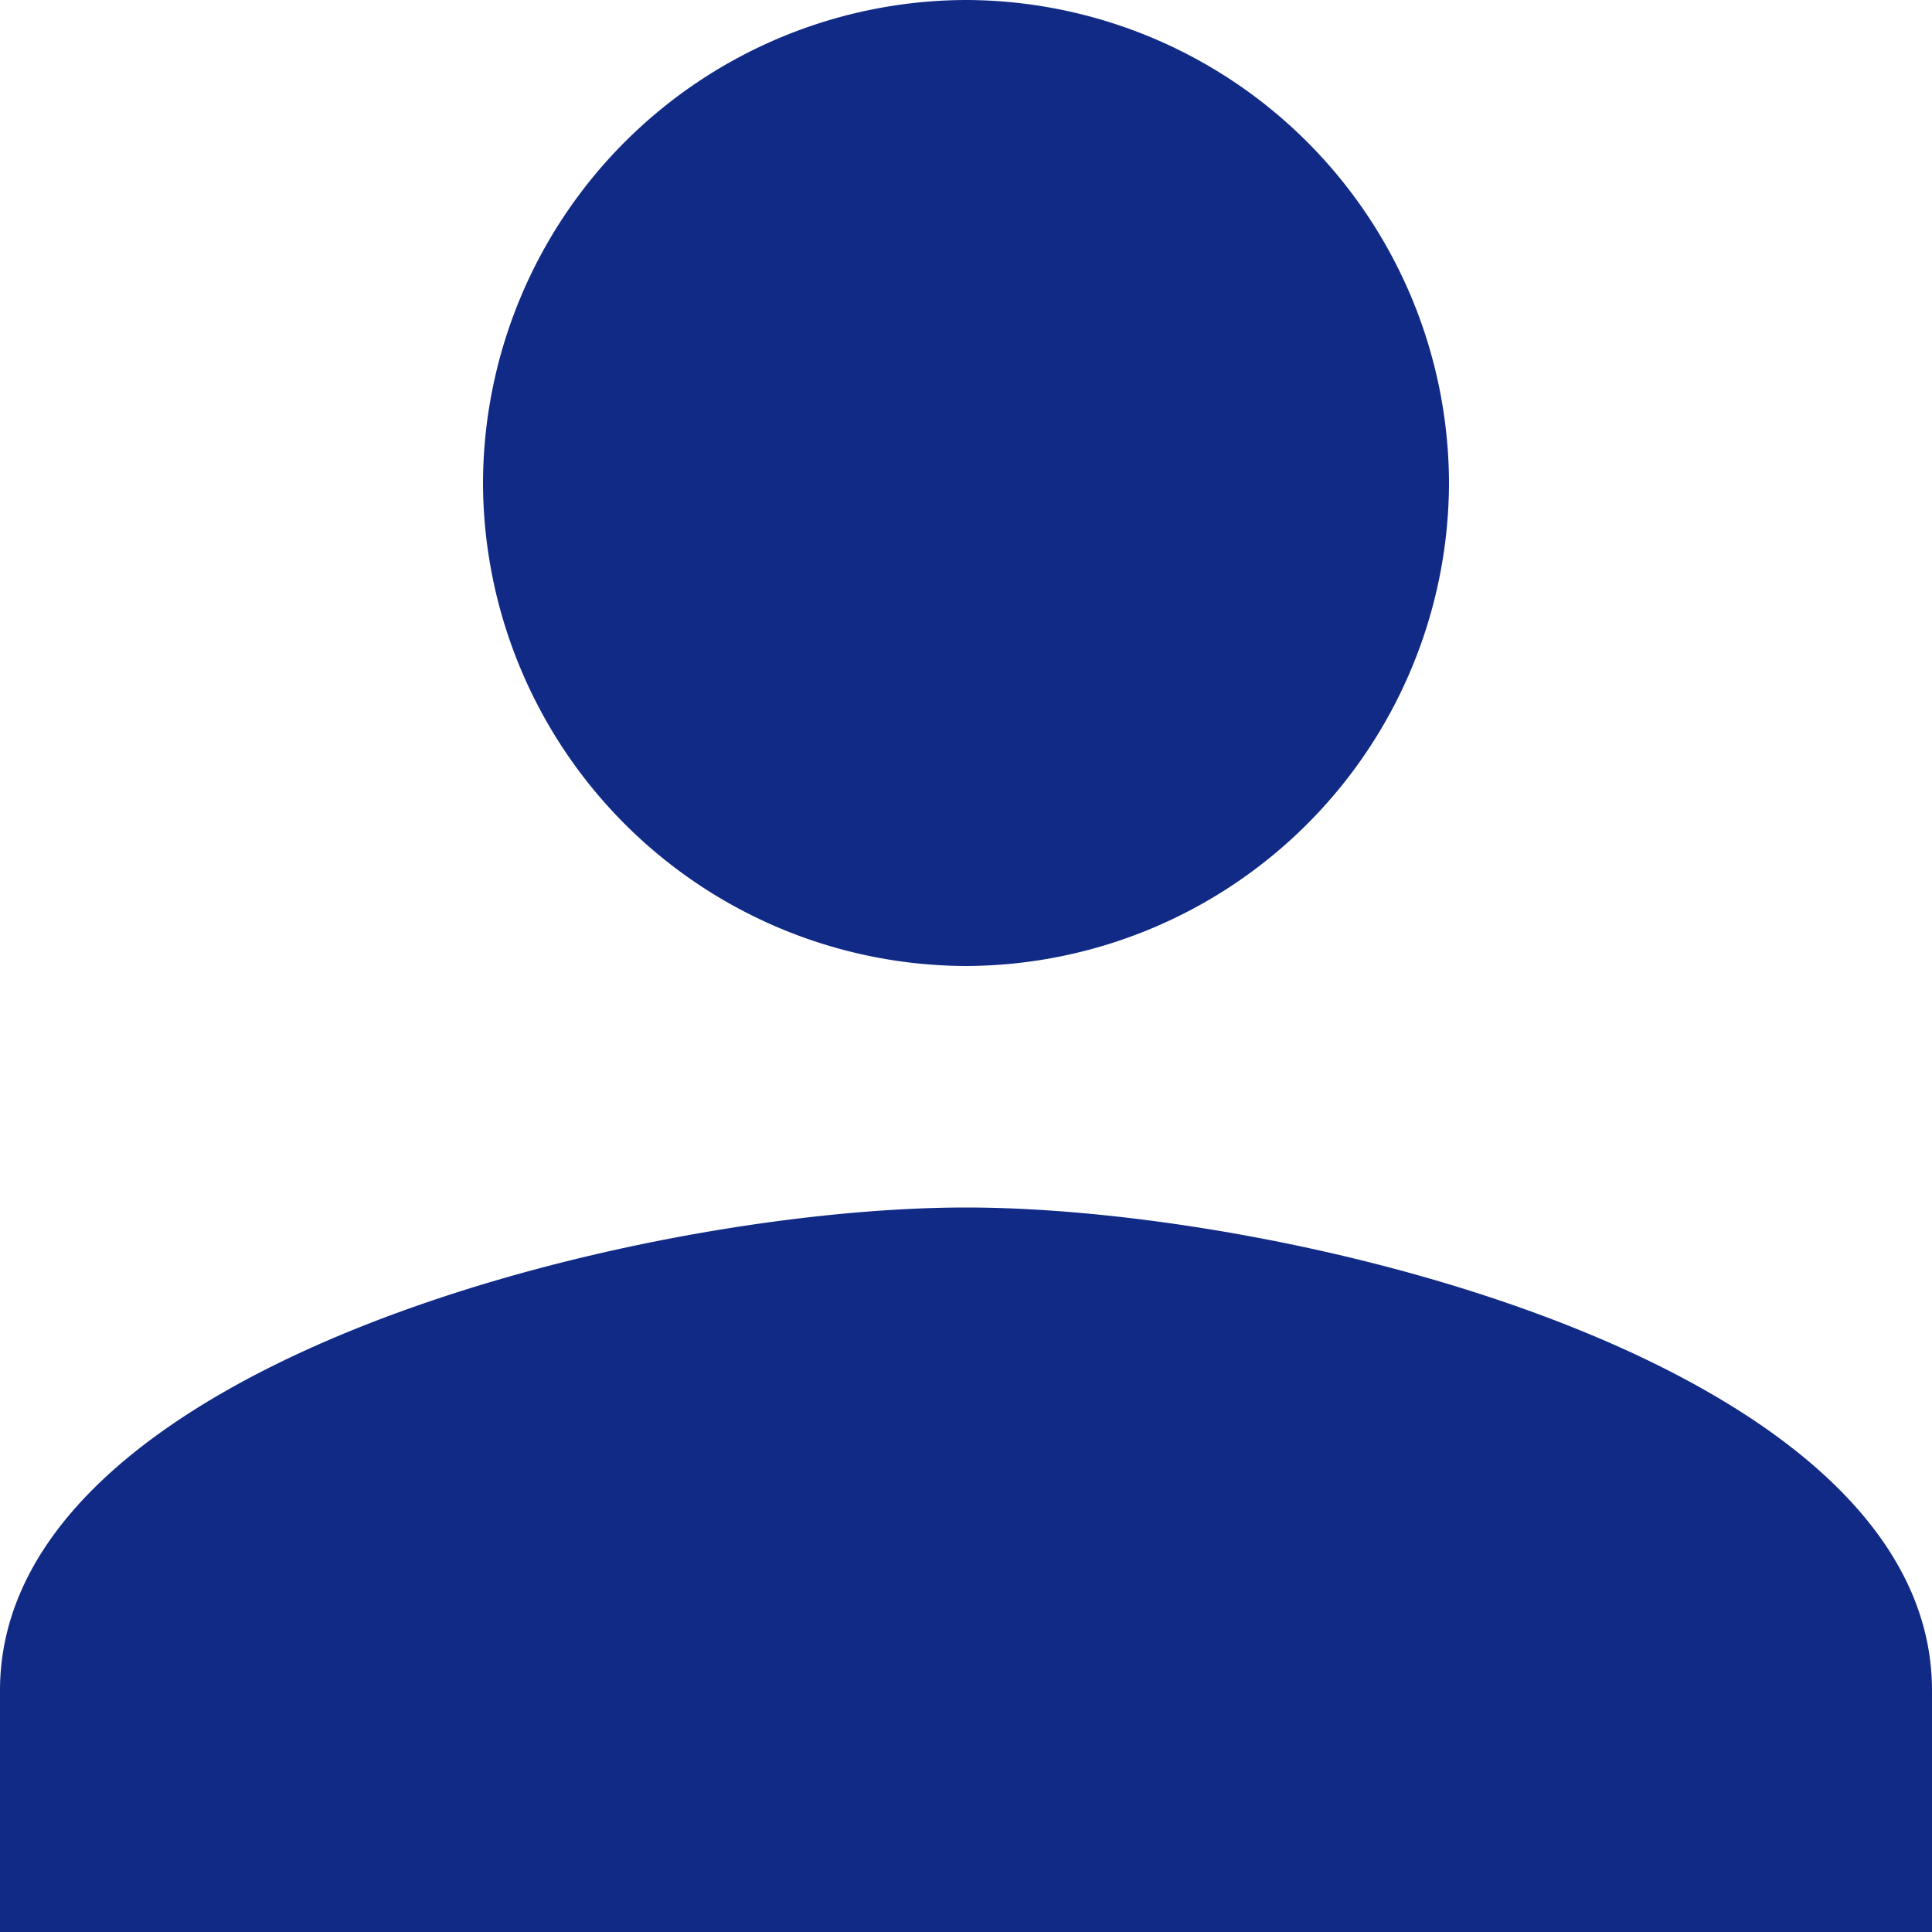 <svg xmlns="http://www.w3.org/2000/svg" width="15" height="15" fill="none"><path d="M7.5 7.5a3.761 3.761 0 0 0 3.75-3.75A3.761 3.761 0 0 0 7.5 0a3.761 3.761 0 0 0-3.75 3.75A3.761 3.761 0 0 0 7.5 7.5zm0 1.875c-2.531 0-7.5 1.219-7.5 3.75V15h15v-1.875c0-2.531-4.969-3.75-7.5-3.75z" fill="#112a86"></path></svg>